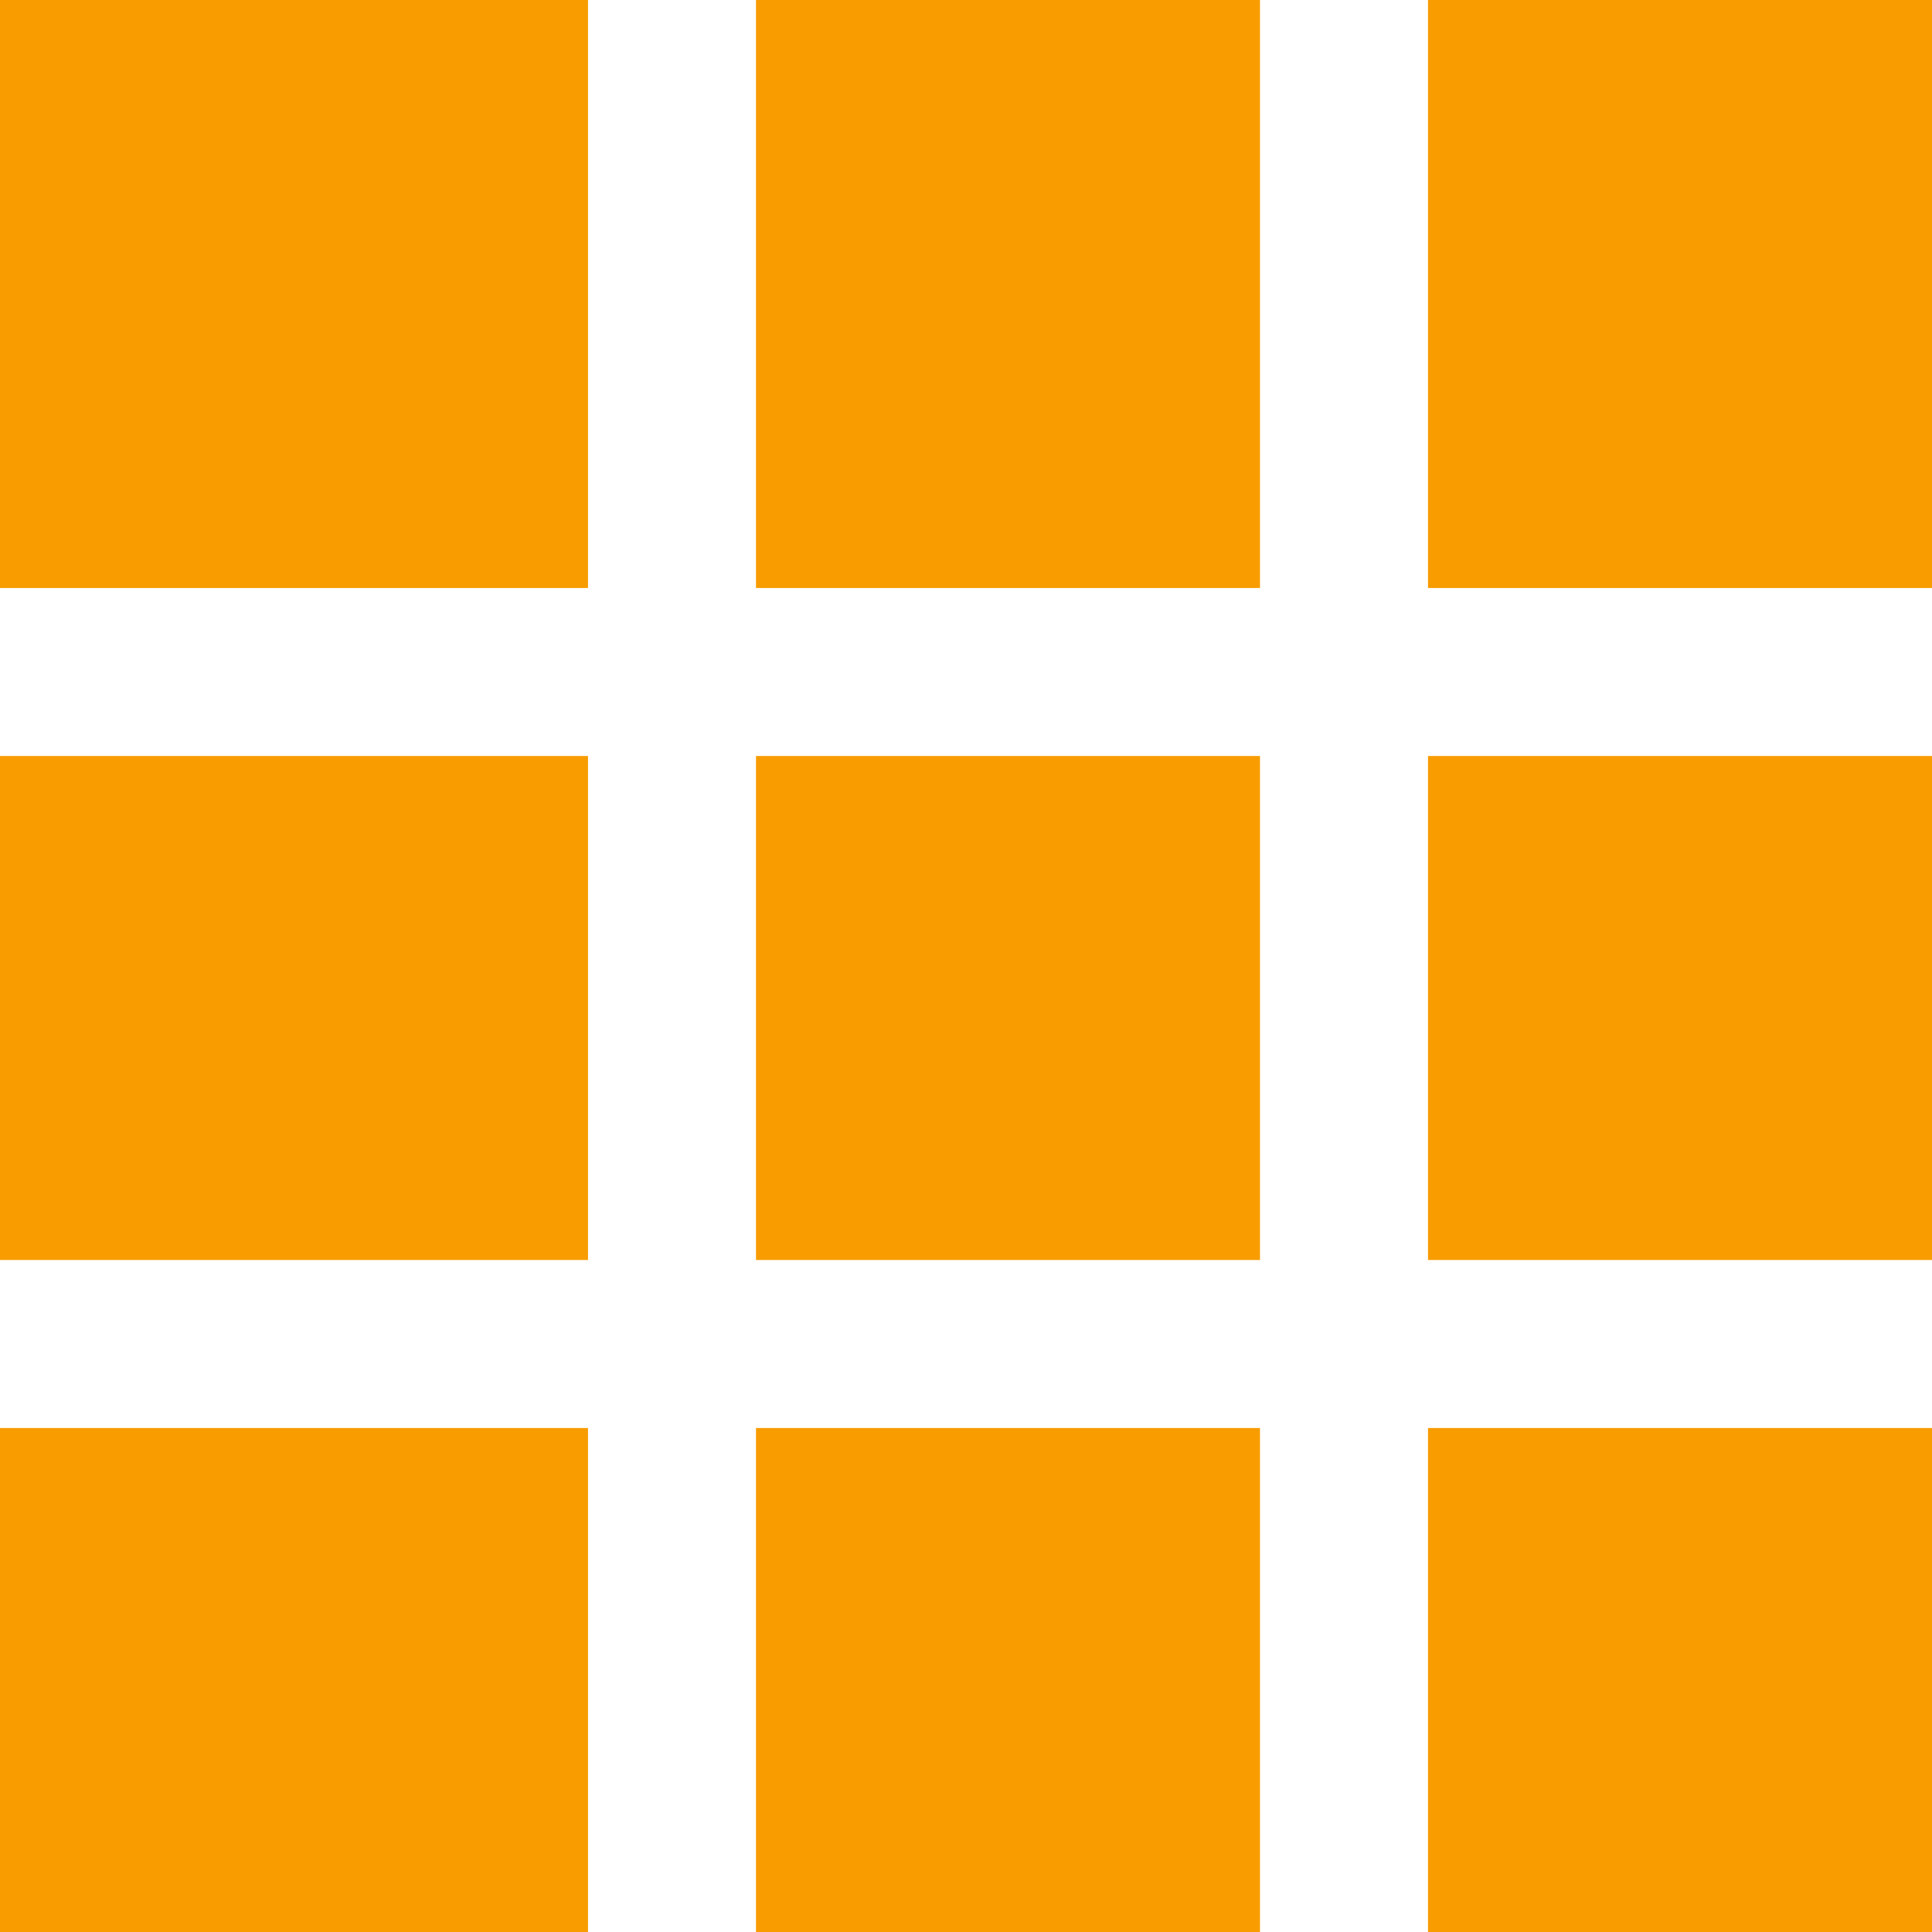 <svg xmlns="http://www.w3.org/2000/svg" width="23" height="23" viewBox="0 0 23 23">
  <g id="グループ_1930" data-name="グループ 1930" transform="translate(-1078.251 -1947.63)">
    <rect id="長方形_1307" data-name="長方形 1307" width="7" height="7" transform="translate(1078.251 1947.63)" fill="#f89c00"/>
    <rect id="長方形_1312" data-name="長方形 1312" width="7" height="6" transform="translate(1078.251 1956.63)" fill="#f89c00"/>
    <rect id="長方形_1315" data-name="長方形 1315" width="7" height="6" transform="translate(1078.251 1964.63)" fill="#f89c00"/>
    <rect id="長方形_1308" data-name="長方形 1308" width="6" height="7" transform="translate(1087.251 1947.63)" fill="#f89c00"/>
    <rect id="長方形_1311" data-name="長方形 1311" width="6" height="6" transform="translate(1087.251 1956.63)" fill="#f89c00"/>
    <rect id="長方形_1314" data-name="長方形 1314" width="6" height="6" transform="translate(1087.251 1964.63)" fill="#f89c00"/>
    <rect id="長方形_1309" data-name="長方形 1309" width="6" height="7" transform="translate(1095.251 1947.63)" fill="#f89c00"/>
    <rect id="長方形_1310" data-name="長方形 1310" width="6" height="6" transform="translate(1095.251 1956.63)" fill="#f89c00"/>
    <rect id="長方形_1313" data-name="長方形 1313" width="6" height="6" transform="translate(1095.251 1964.63)" fill="#f89c00"/>
  </g>
</svg>

